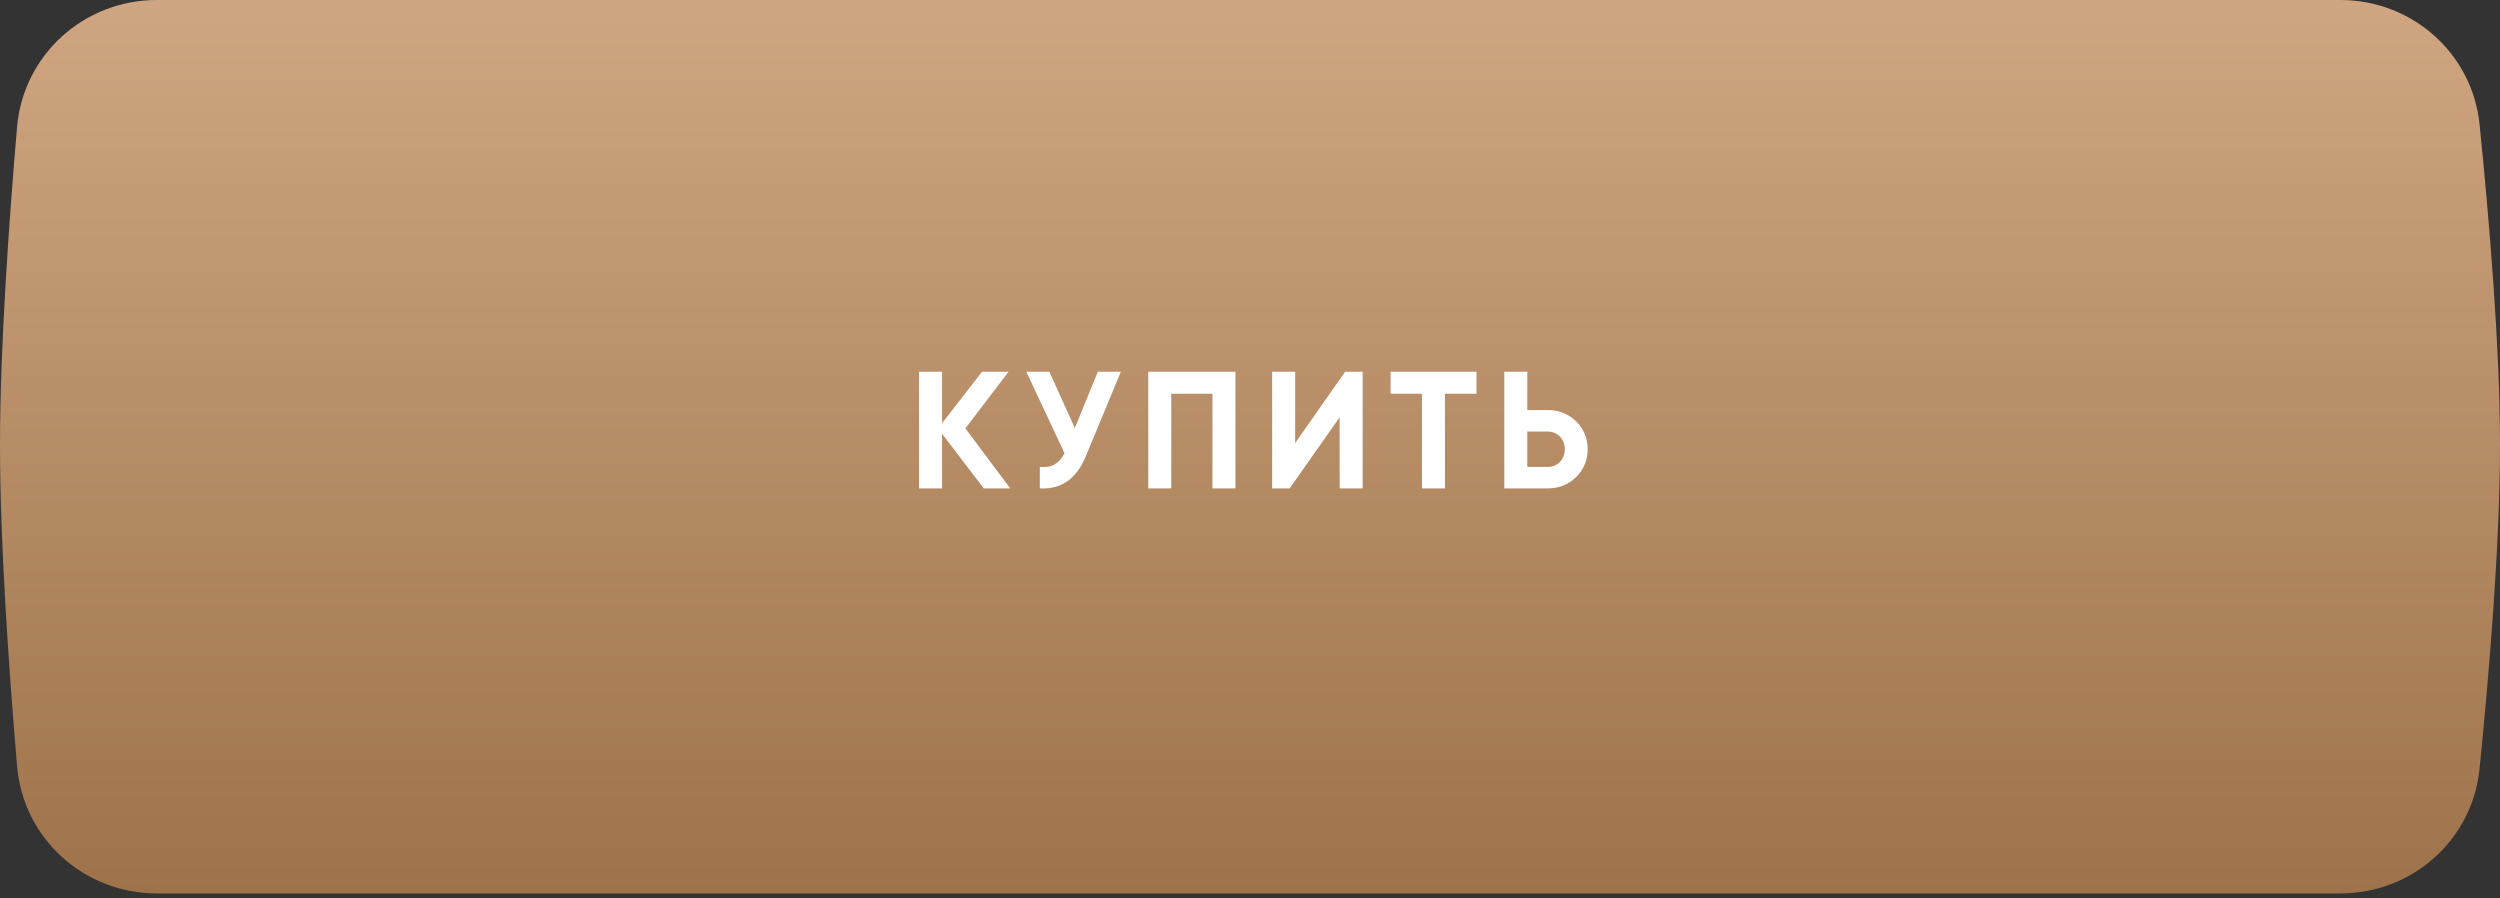<?xml version="1.0" encoding="UTF-8"?> <svg xmlns="http://www.w3.org/2000/svg" width="270" height="97" viewBox="0 0 270 97" fill="none"><rect x="0" y="0" width="270" height="97" fill="#333333" stroke="none"/><path d="M1.842 13.724C2.51 5.91 9.087 0 16.93 0H252.765C260.495 0 267.014 5.75 267.794 13.44C268.818 23.522 269.989 37.346 270 47.906C270.011 58.681 268.823 72.807 267.789 83.049C267.012 90.742 260.492 96.492 252.76 96.492H16.934C9.089 96.492 2.512 90.577 1.847 82.76C0.977 72.539 -0.01 58.57 0 47.906C0.01 37.455 0.982 23.785 1.842 13.724Z" fill="url(#paint0_linear_64_1614)"></path><path d="M104.262 46.266L109.104 52.746H106.242L101.742 46.842V52.746H99.258V40.146H101.742V45.708L106.062 40.146H108.924L104.262 46.266ZM116.082 46.23L118.566 40.146H121.05L117.27 49.272C116.262 51.72 114.606 52.878 112.302 52.746V50.424C112.962 50.484 113.496 50.394 113.904 50.154C114.324 49.914 114.678 49.512 114.966 48.948L110.844 40.146H113.328L116.082 46.23ZM124.013 40.146H133.427V52.746H130.943V42.522H126.497V52.746H124.013V40.146ZM147.167 52.746H144.683V45.06L139.283 52.746H137.393V40.146H139.877V47.85L145.277 40.146H147.167V52.746ZM150.188 40.146H159.458V42.522H156.056V52.746H153.572V42.522H150.188V40.146ZM164.949 44.286H167.163C168.363 44.286 169.383 44.694 170.223 45.51C171.051 46.326 171.465 47.328 171.465 48.516C171.465 49.704 171.051 50.706 170.223 51.522C169.383 52.338 168.363 52.746 167.163 52.746H162.465V40.146H164.949V44.286ZM164.949 50.424H167.163C167.691 50.424 168.129 50.244 168.477 49.884C168.825 49.524 168.999 49.068 168.999 48.516C168.999 47.976 168.825 47.526 168.477 47.166C168.129 46.794 167.691 46.608 167.163 46.608H164.949V50.424Z" fill="white"></path><defs><linearGradient id="paint0_linear_64_1614" x1="135" y1="0" x2="135" y2="96.492" gradientUnits="userSpaceOnUse"><stop stop-color="#CFA681"></stop><stop offset="1" stop-color="#9E734B"></stop></linearGradient></defs></svg> 